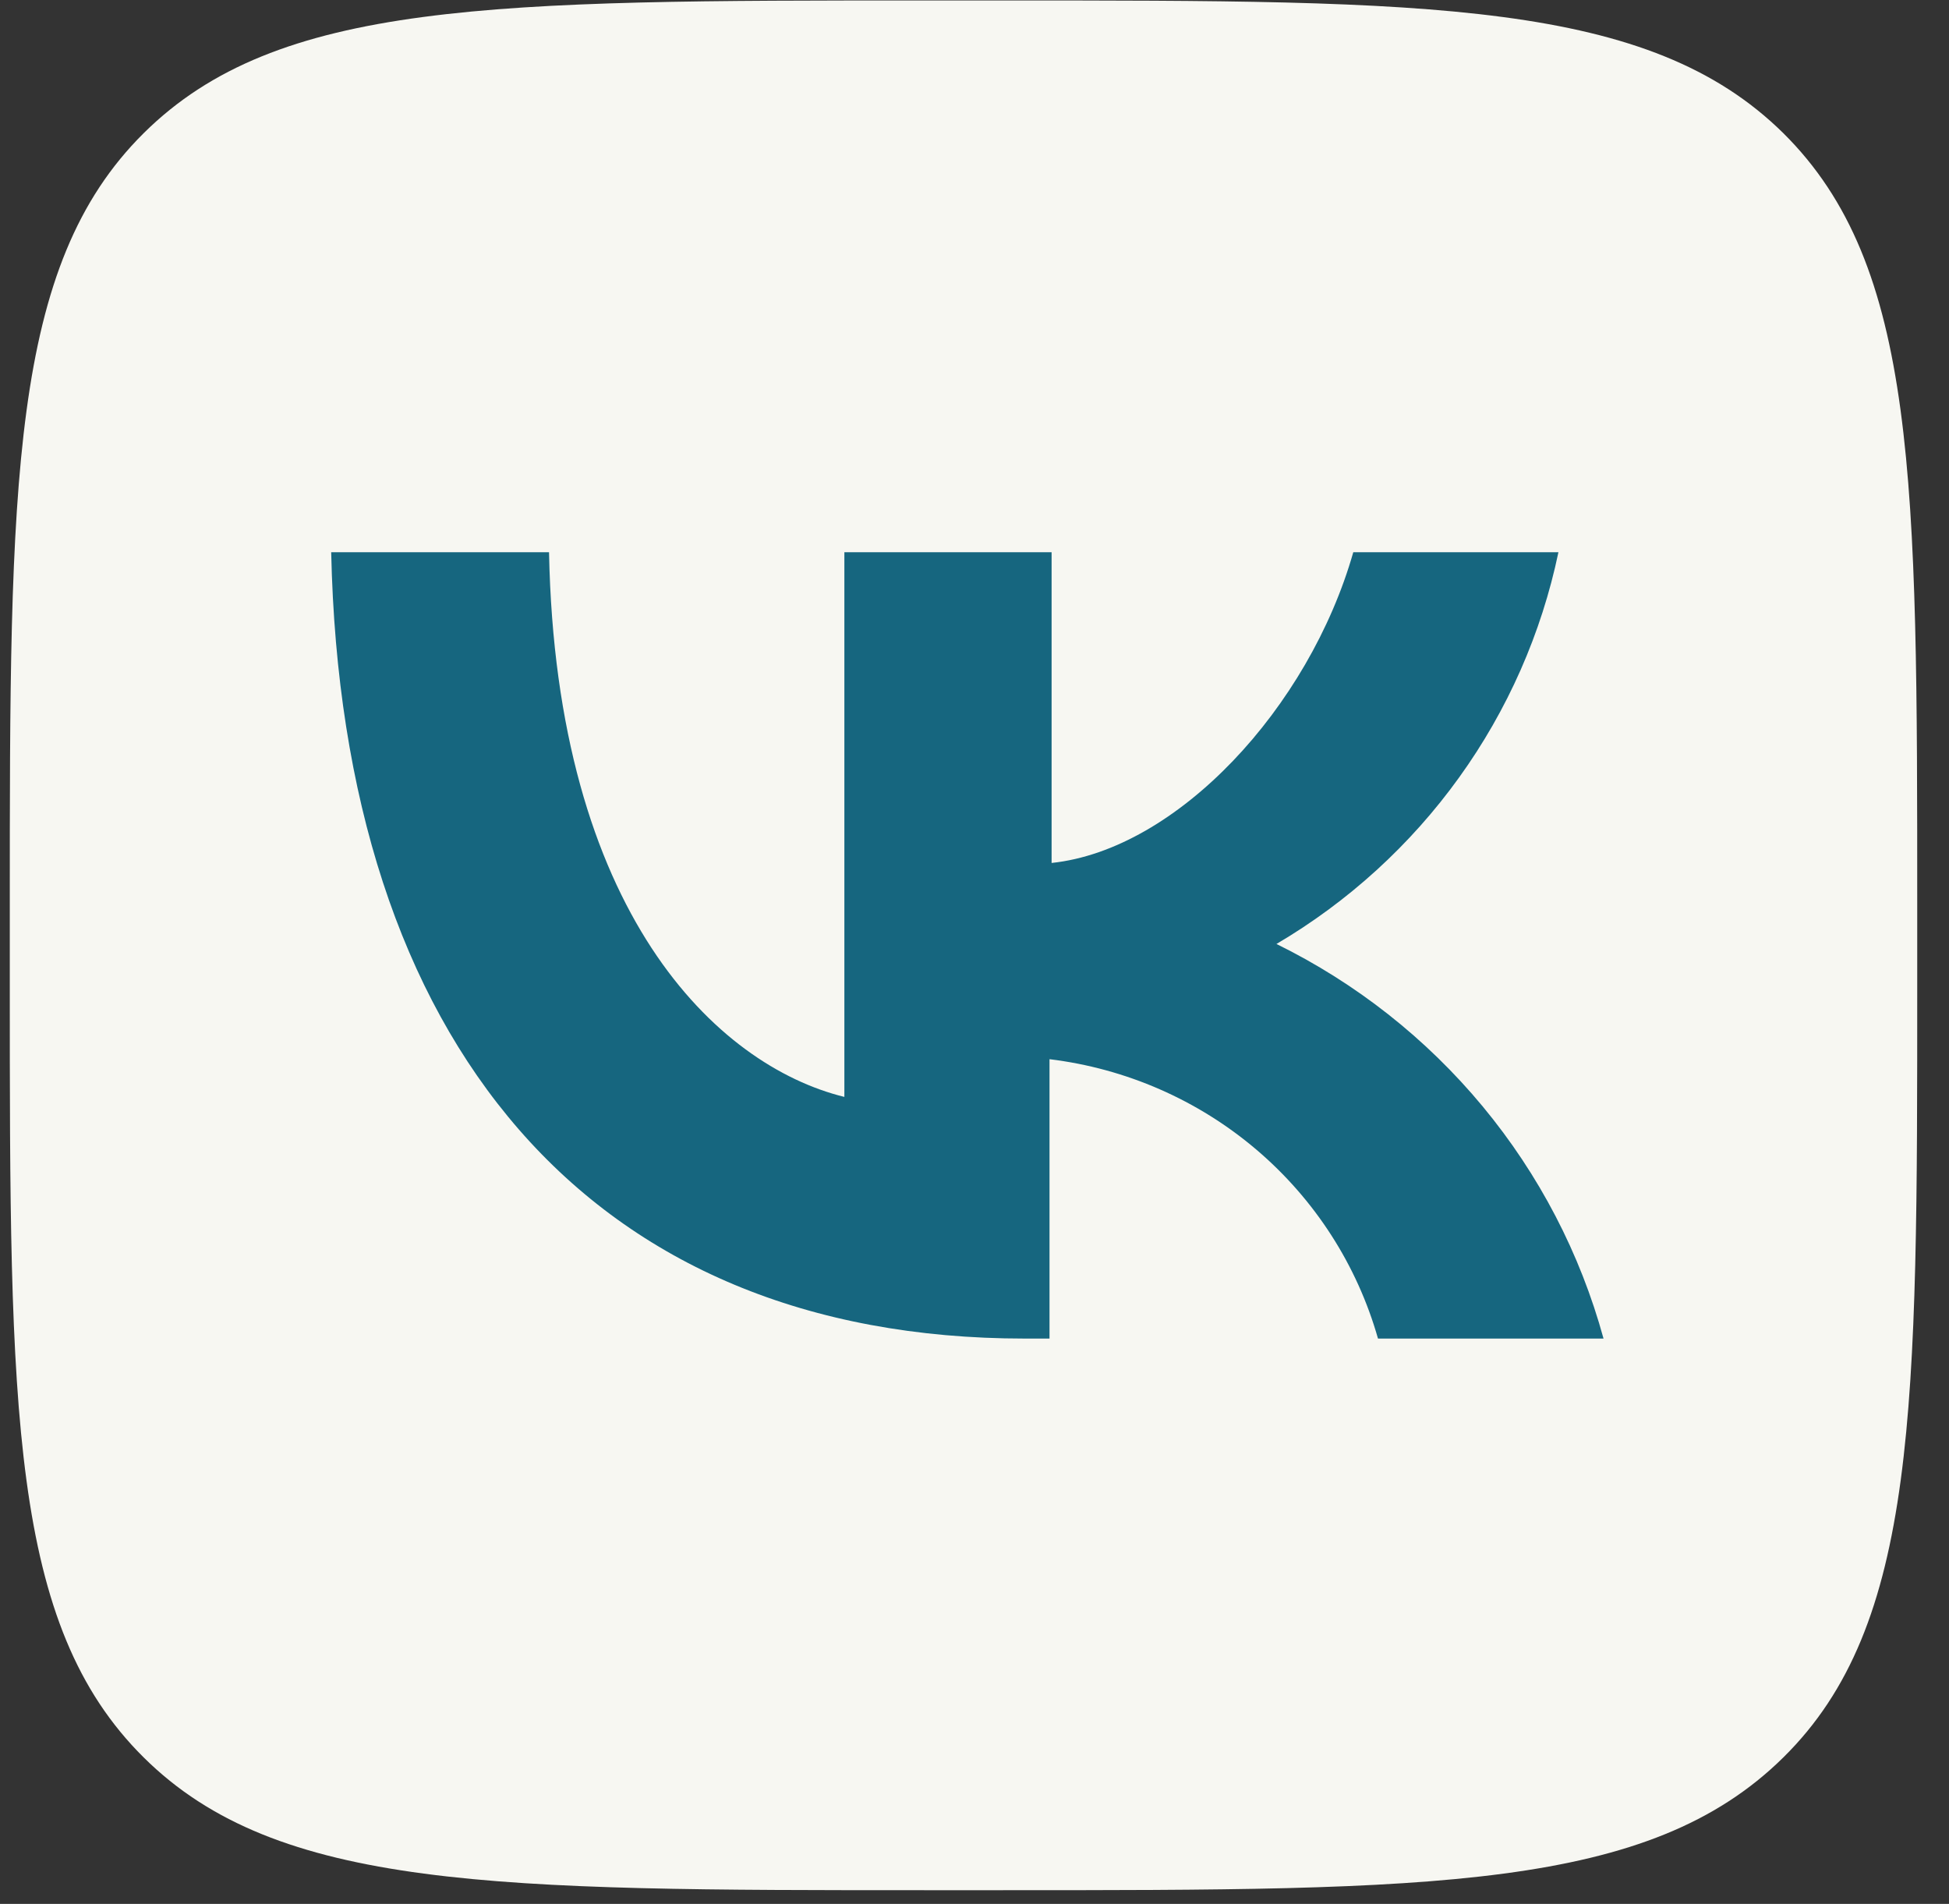 <?xml version="1.0" encoding="UTF-8"?> <svg xmlns="http://www.w3.org/2000/svg" width="43" height="42" viewBox="0 0 43 42" fill="none"><rect x="0" y="0" width="43" height="42" fill="#333333" stroke="none"/> <path d="M39.344 2.937C36.374 0.01 31.568 0.01 22.097 0.01H20.418C10.884 0.01 6.125 0.01 3.171 2.937C0.216 5.864 0.216 10.64 0.216 20.022V21.686C0.216 31.114 0.216 35.843 3.171 38.77C6.125 41.698 10.947 41.698 20.418 41.698H22.097C31.615 41.698 36.374 41.698 39.344 38.77C42.314 35.843 42.299 31.068 42.299 21.686V20.022C42.299 10.578 42.299 5.864 39.344 2.937Z" fill="#F7F7F2"></path> <path d="M30.402 29.529C29.942 27.908 29.009 26.458 27.719 25.361C26.43 24.265 24.841 23.571 23.155 23.366V29.529H22.61C13.015 29.529 7.541 23.012 7.307 12.182H12.113C12.268 20.131 15.814 23.505 18.629 24.198V12.182H23.201V19.037C25.97 18.744 28.878 15.617 29.857 12.182H34.383C34.009 13.971 33.263 15.664 32.191 17.152C31.12 18.64 29.748 19.891 28.162 20.824C29.918 21.687 31.469 22.909 32.713 24.409C33.957 25.91 34.865 27.655 35.378 29.529H30.402Z" fill="#16667F"></path> </svg> 